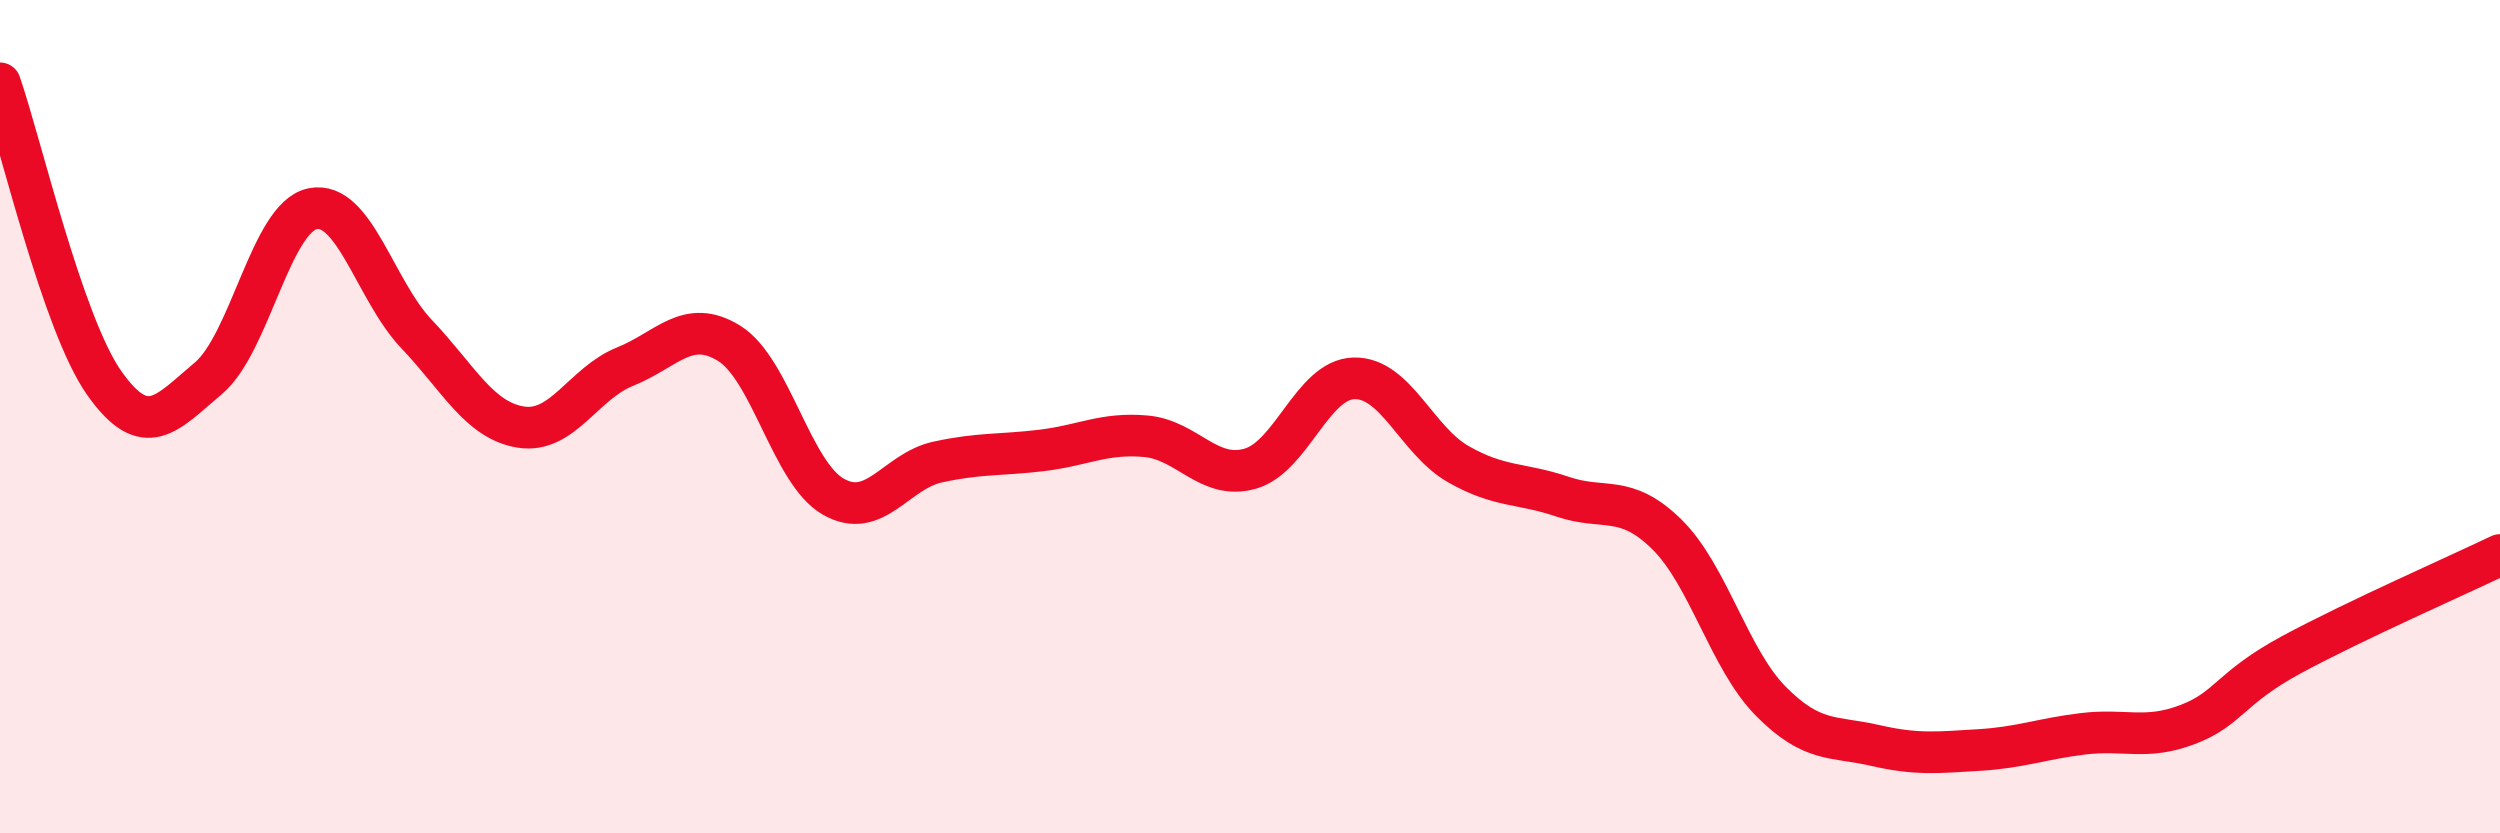 
    <svg width="60" height="20" viewBox="0 0 60 20" xmlns="http://www.w3.org/2000/svg">
      <path
        d="M 0,2 C 0.5,3.44 1.5,7.77 2.5,9.19 C 3.5,10.61 4,9.92 5,9.08 C 6,8.24 6.5,5.22 7.5,5.01 C 8.5,4.8 9,6.97 10,8.02 C 11,9.07 11.5,10.09 12.5,10.25 C 13.5,10.41 14,9.2 15,8.8 C 16,8.4 16.5,7.62 17.5,8.24 C 18.5,8.86 19,11.35 20,11.92 C 21,12.49 21.5,11.31 22.5,11.09 C 23.5,10.87 24,10.93 25,10.81 C 26,10.69 26.5,10.38 27.5,10.47 C 28.5,10.56 29,11.53 30,11.25 C 31,10.97 31.5,9.1 32.5,9.08 C 33.5,9.06 34,10.57 35,11.14 C 36,11.71 36.5,11.58 37.5,11.92 C 38.5,12.26 39,11.84 40,12.82 C 41,13.8 41.5,15.82 42.5,16.83 C 43.5,17.84 44,17.66 45,17.89 C 46,18.12 46.5,18.06 47.5,18 C 48.5,17.94 49,17.73 50,17.61 C 51,17.49 51.5,17.77 52.5,17.39 C 53.5,17.01 53.5,16.52 55,15.71 C 56.5,14.9 59,13.8 60,13.32L60 20L0 20Z"
        fill="#EB0A25"
        opacity="0.1"
        stroke-linecap="round"
        stroke-linejoin="round"
      />
      <path
        d="M 0,2 C 0.5,3.44 1.5,7.77 2.5,9.19 C 3.5,10.61 4,9.92 5,9.08 C 6,8.24 6.5,5.22 7.5,5.01 C 8.5,4.8 9,6.97 10,8.02 C 11,9.07 11.5,10.09 12.5,10.25 C 13.5,10.41 14,9.2 15,8.8 C 16,8.4 16.5,7.62 17.5,8.24 C 18.5,8.86 19,11.35 20,11.92 C 21,12.49 21.5,11.31 22.5,11.09 C 23.5,10.87 24,10.93 25,10.81 C 26,10.69 26.5,10.38 27.5,10.47 C 28.5,10.56 29,11.53 30,11.25 C 31,10.97 31.5,9.1 32.5,9.08 C 33.5,9.06 34,10.57 35,11.14 C 36,11.71 36.5,11.58 37.5,11.92 C 38.5,12.26 39,11.84 40,12.82 C 41,13.8 41.5,15.82 42.5,16.83 C 43.5,17.84 44,17.66 45,17.89 C 46,18.12 46.5,18.06 47.5,18 C 48.5,17.94 49,17.73 50,17.61 C 51,17.49 51.5,17.77 52.5,17.39 C 53.5,17.01 53.5,16.52 55,15.71 C 56.5,14.9 59,13.8 60,13.32"
        stroke="#EB0A25"
        stroke-width="1"
        fill="none"
        stroke-linecap="round"
        stroke-linejoin="round"
      />
    </svg>
  